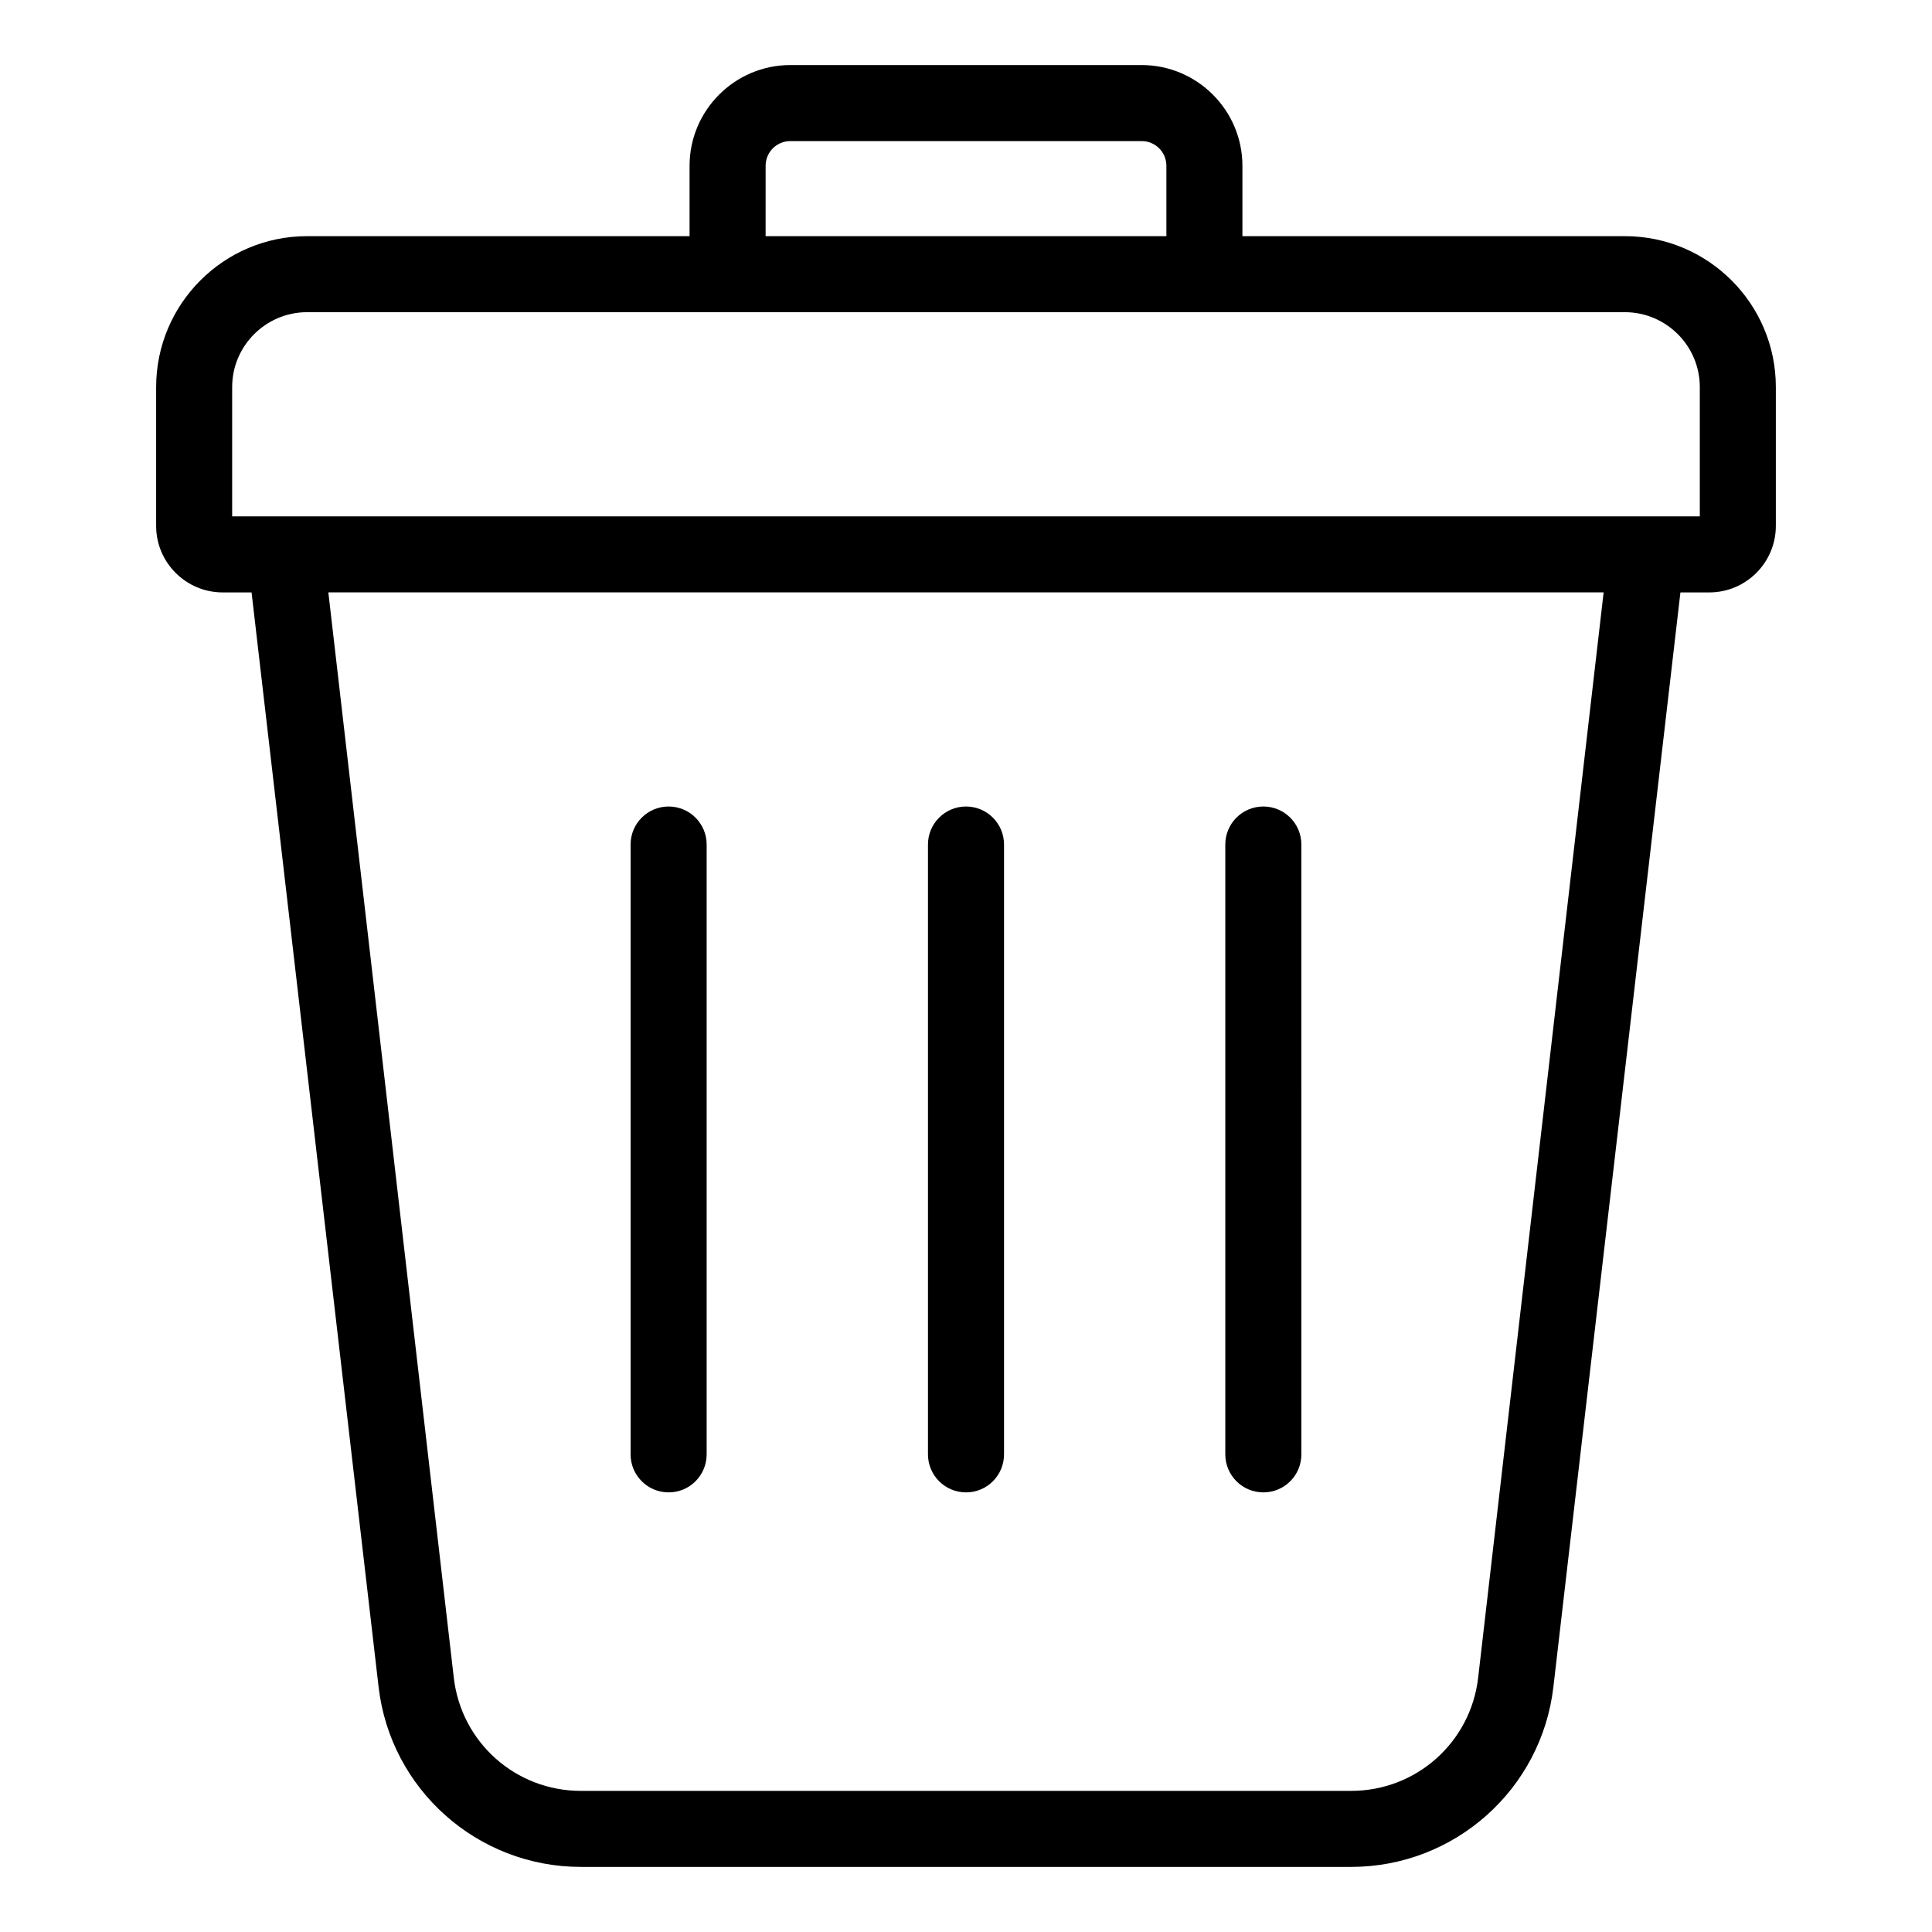 <?xml version="1.0" encoding="UTF-8"?>
<!-- Uploaded to: SVG Repo, www.svgrepo.com, Generator: SVG Repo Mixer Tools -->
<svg fill="#000000" width="800px" height="800px" version="1.1" viewBox="144 144 512 512" xmlns="http://www.w3.org/2000/svg">
 <g>
  <path d="m446.55 161.24h-93.105c-14.711 0-26.703 11.992-26.703 26.703v18.641h-101.36c-22.066 0-40.004 17.938-40.004 40.004v36.777c0 9.773 7.961 17.633 17.633 17.633h7.656l33.656 289.99c3.125 27.207 26.199 47.762 53.605 47.762h204.14c27.406 0 50.48-20.555 53.605-47.762l33.656-289.99h7.656c9.672 0 17.633-7.859 17.633-17.633v-36.777c0-22.066-17.938-40.004-40.004-40.004h-101.36v-18.641c0-14.711-11.992-26.703-26.703-26.703zm-99.652 26.703c0-3.629 2.922-6.551 6.551-6.551h93.105c3.629 0 6.551 2.922 6.551 6.551v18.641h-106.21zm188.82 400.73c-2.016 17.129-16.426 29.926-33.656 29.926h-204.14c-17.23 0-31.641-12.797-33.656-29.926l-33.25-287.68h337.96zm38.895-361.94c10.883 0 19.852 8.867 19.852 19.852v34.258h-388.94v-34.258c0-10.984 8.969-19.852 19.852-19.852z"/>
  <path d="m321.19 539.5c5.57 0 10.078-4.508 10.078-10.078v-161.61c0-5.57-4.508-10.078-10.078-10.078-5.57 0-10.078 4.508-10.078 10.078v161.61c0.004 5.57 4.512 10.074 10.078 10.074z"/>
  <path d="m400 539.5c5.57 0 10.078-4.508 10.078-10.078v-161.61c0-5.57-4.508-10.078-10.078-10.078s-10.078 4.508-10.078 10.078v161.61c0.004 5.57 4.508 10.074 10.078 10.074z"/>
  <path d="m478.8 539.5c5.57 0 10.078-4.508 10.078-10.078l-0.004-161.61c0-5.57-4.508-10.078-10.078-10.078s-10.078 4.508-10.078 10.078v161.61c0.004 5.57 4.512 10.074 10.082 10.074z"/>
 </g>
</svg>